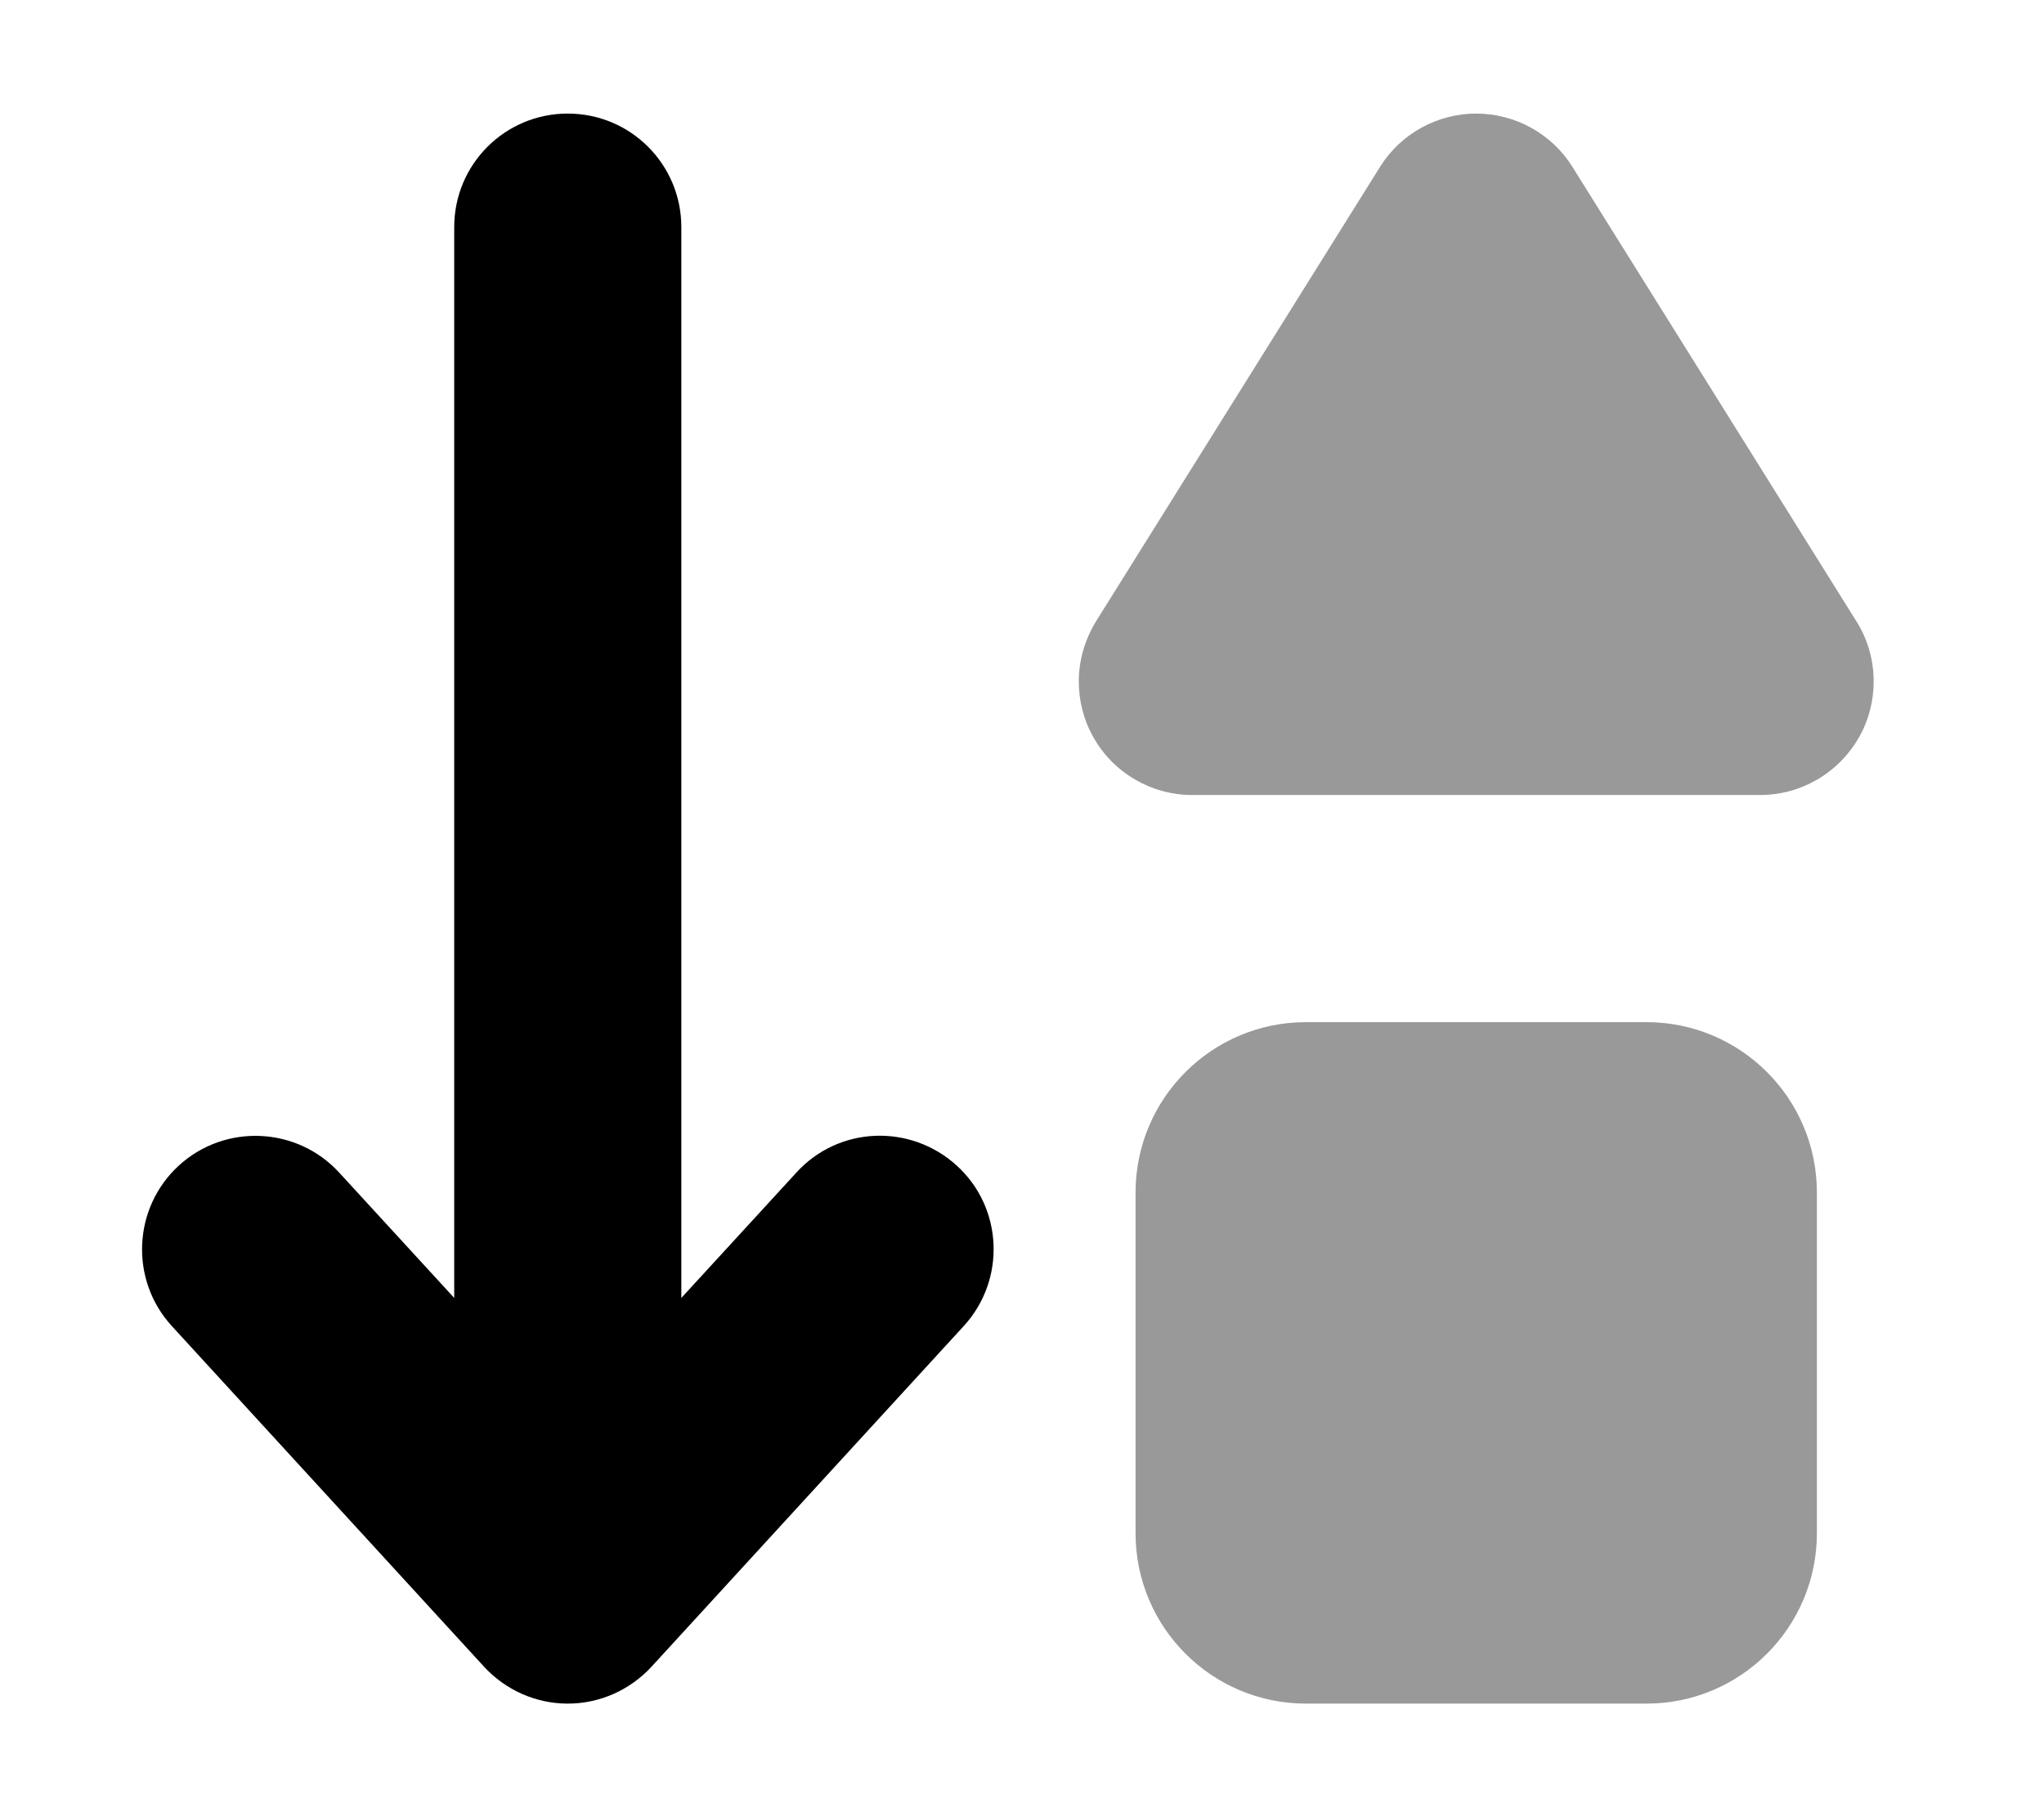 <svg xmlns="http://www.w3.org/2000/svg" viewBox="0 0 576 512"><!--! Font Awesome Pro 6.6.0 by @fontawesome - https://fontawesome.com License - https://fontawesome.com/license (Commercial License) Copyright 2024 Fonticons, Inc. --><path class="fa-secondary" style="fill:inherit;opacity:.4;" d="M304 192c0 5.3 1.3 10.7 4 15.5c5.6 10.2 16.4 16.5 28 16.5l160 0c11.6 0 22.3-6.3 28-16.5c2.7-4.8 4-10.2 4-15.5c0-5.9-1.6-11.8-4.9-17l-80-128C437.3 37.7 427 32 416 32s-21.3 5.7-27.1 15l-80 128c-3.2 5.2-4.9 11.1-4.9 17zm16 144l0 96c0 26.5 21.5 48 48 48l96 0c26.5 0 48-21.5 48-48l0-96c0-26.5-21.5-48-48-48l-96 0c-26.5 0-48 21.5-48 48z"/><path class="fa-primary" style="fill:inherit;opacity:1;" d="M160 480c9 0 17.5-3.8 23.6-10.4l88-96c11.9-13 11.1-33.3-2-45.2s-33.3-11.1-45.2 2L192 365.7 192 64c0-17.7-14.3-32-32-32s-32 14.3-32 32l0 301.7L95.6 330.4c-11.9-13-32.2-13.9-45.2-2s-13.9 32.2-2 45.2l88 96C142.5 476.2 151 480 160 480z"/></svg>